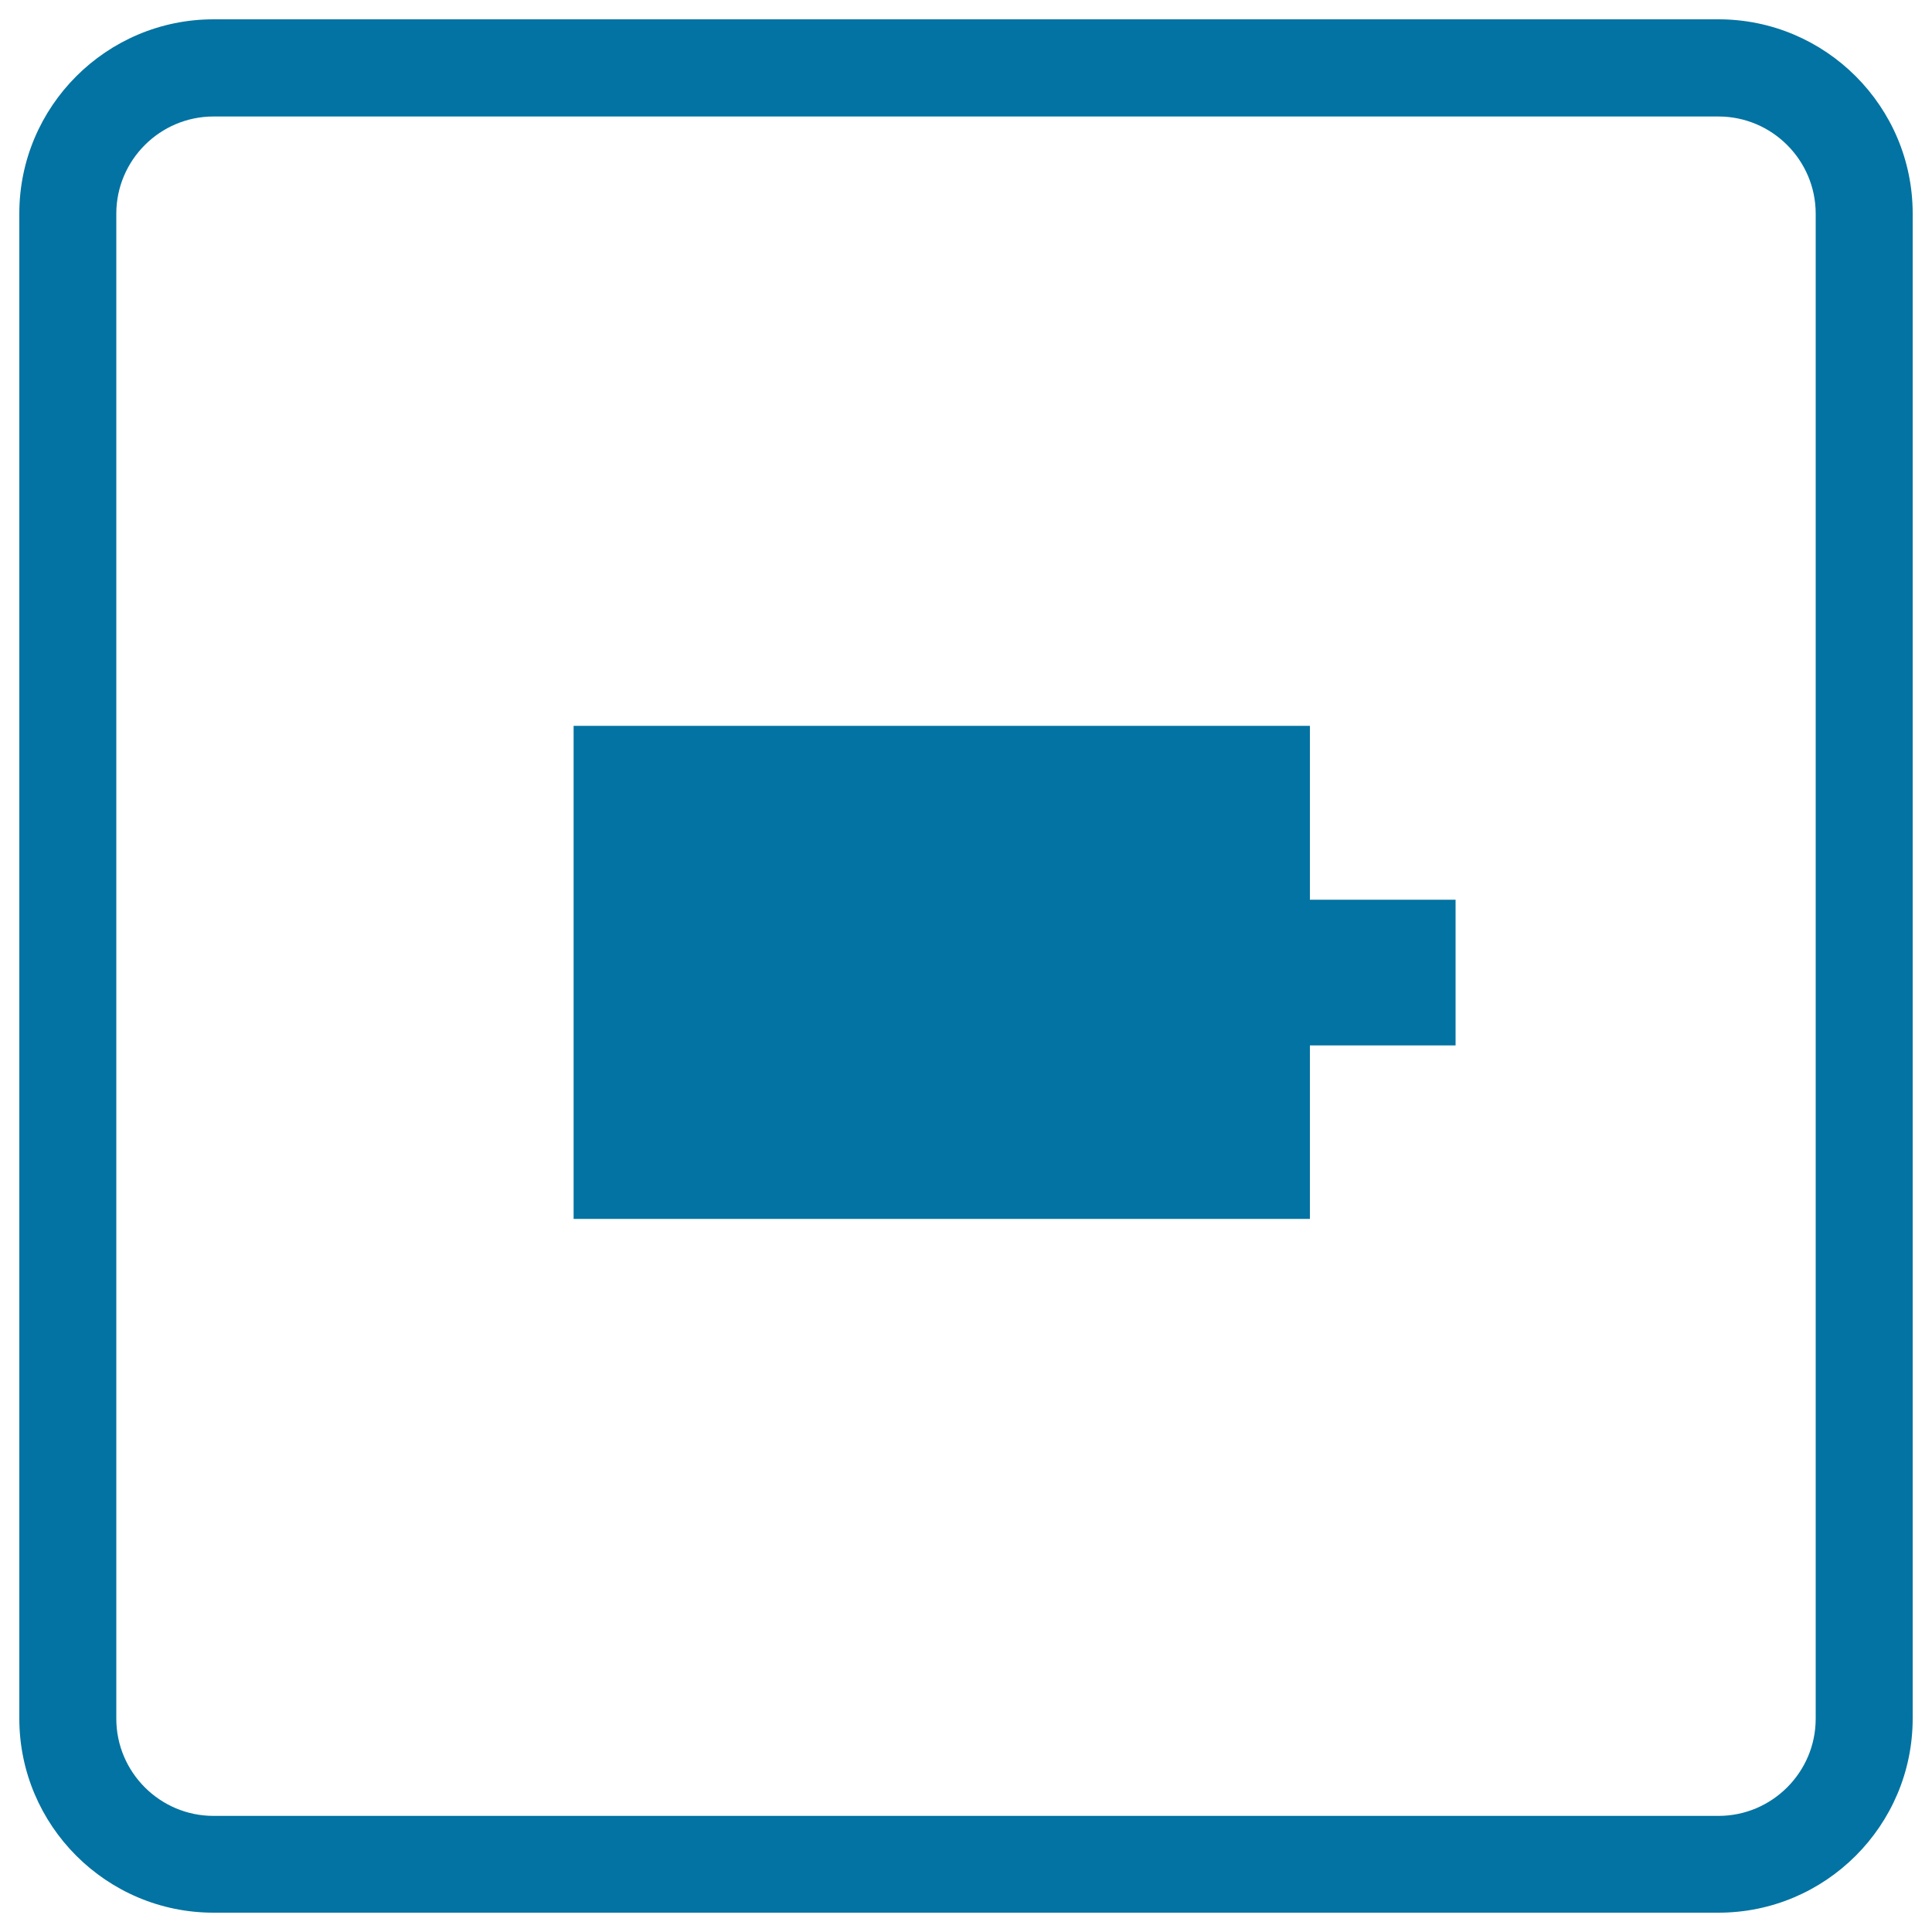 <svg xmlns="http://www.w3.org/2000/svg" viewBox="0 0 1000 1000" style="fill:#0273a2">
<title>Video Camera Square Button Symbol SVG icon</title>
<g><g><path d="M889.5,990h-779C55.1,990,10,944.9,10,889.5v-779C10,55.1,55.1,10,110.5,10h779C944.9,10,990,55.1,990,110.5v779C990,944.9,944.9,990,889.5,990z M110.5,60.3c-27.7,0-50.3,22.6-50.3,50.3v779c0,27.7,22.6,50.3,50.3,50.3h779c27.7,0,50.3-22.6,50.3-50.3v-779c0-27.7-22.6-50.3-50.3-50.3H110.5z"/><rect x="296.9" y="375.7" width="381.1" height="255.2"/><rect x="678" y="465.7" width="75.4" height="75.4"/></g></g>
</svg>